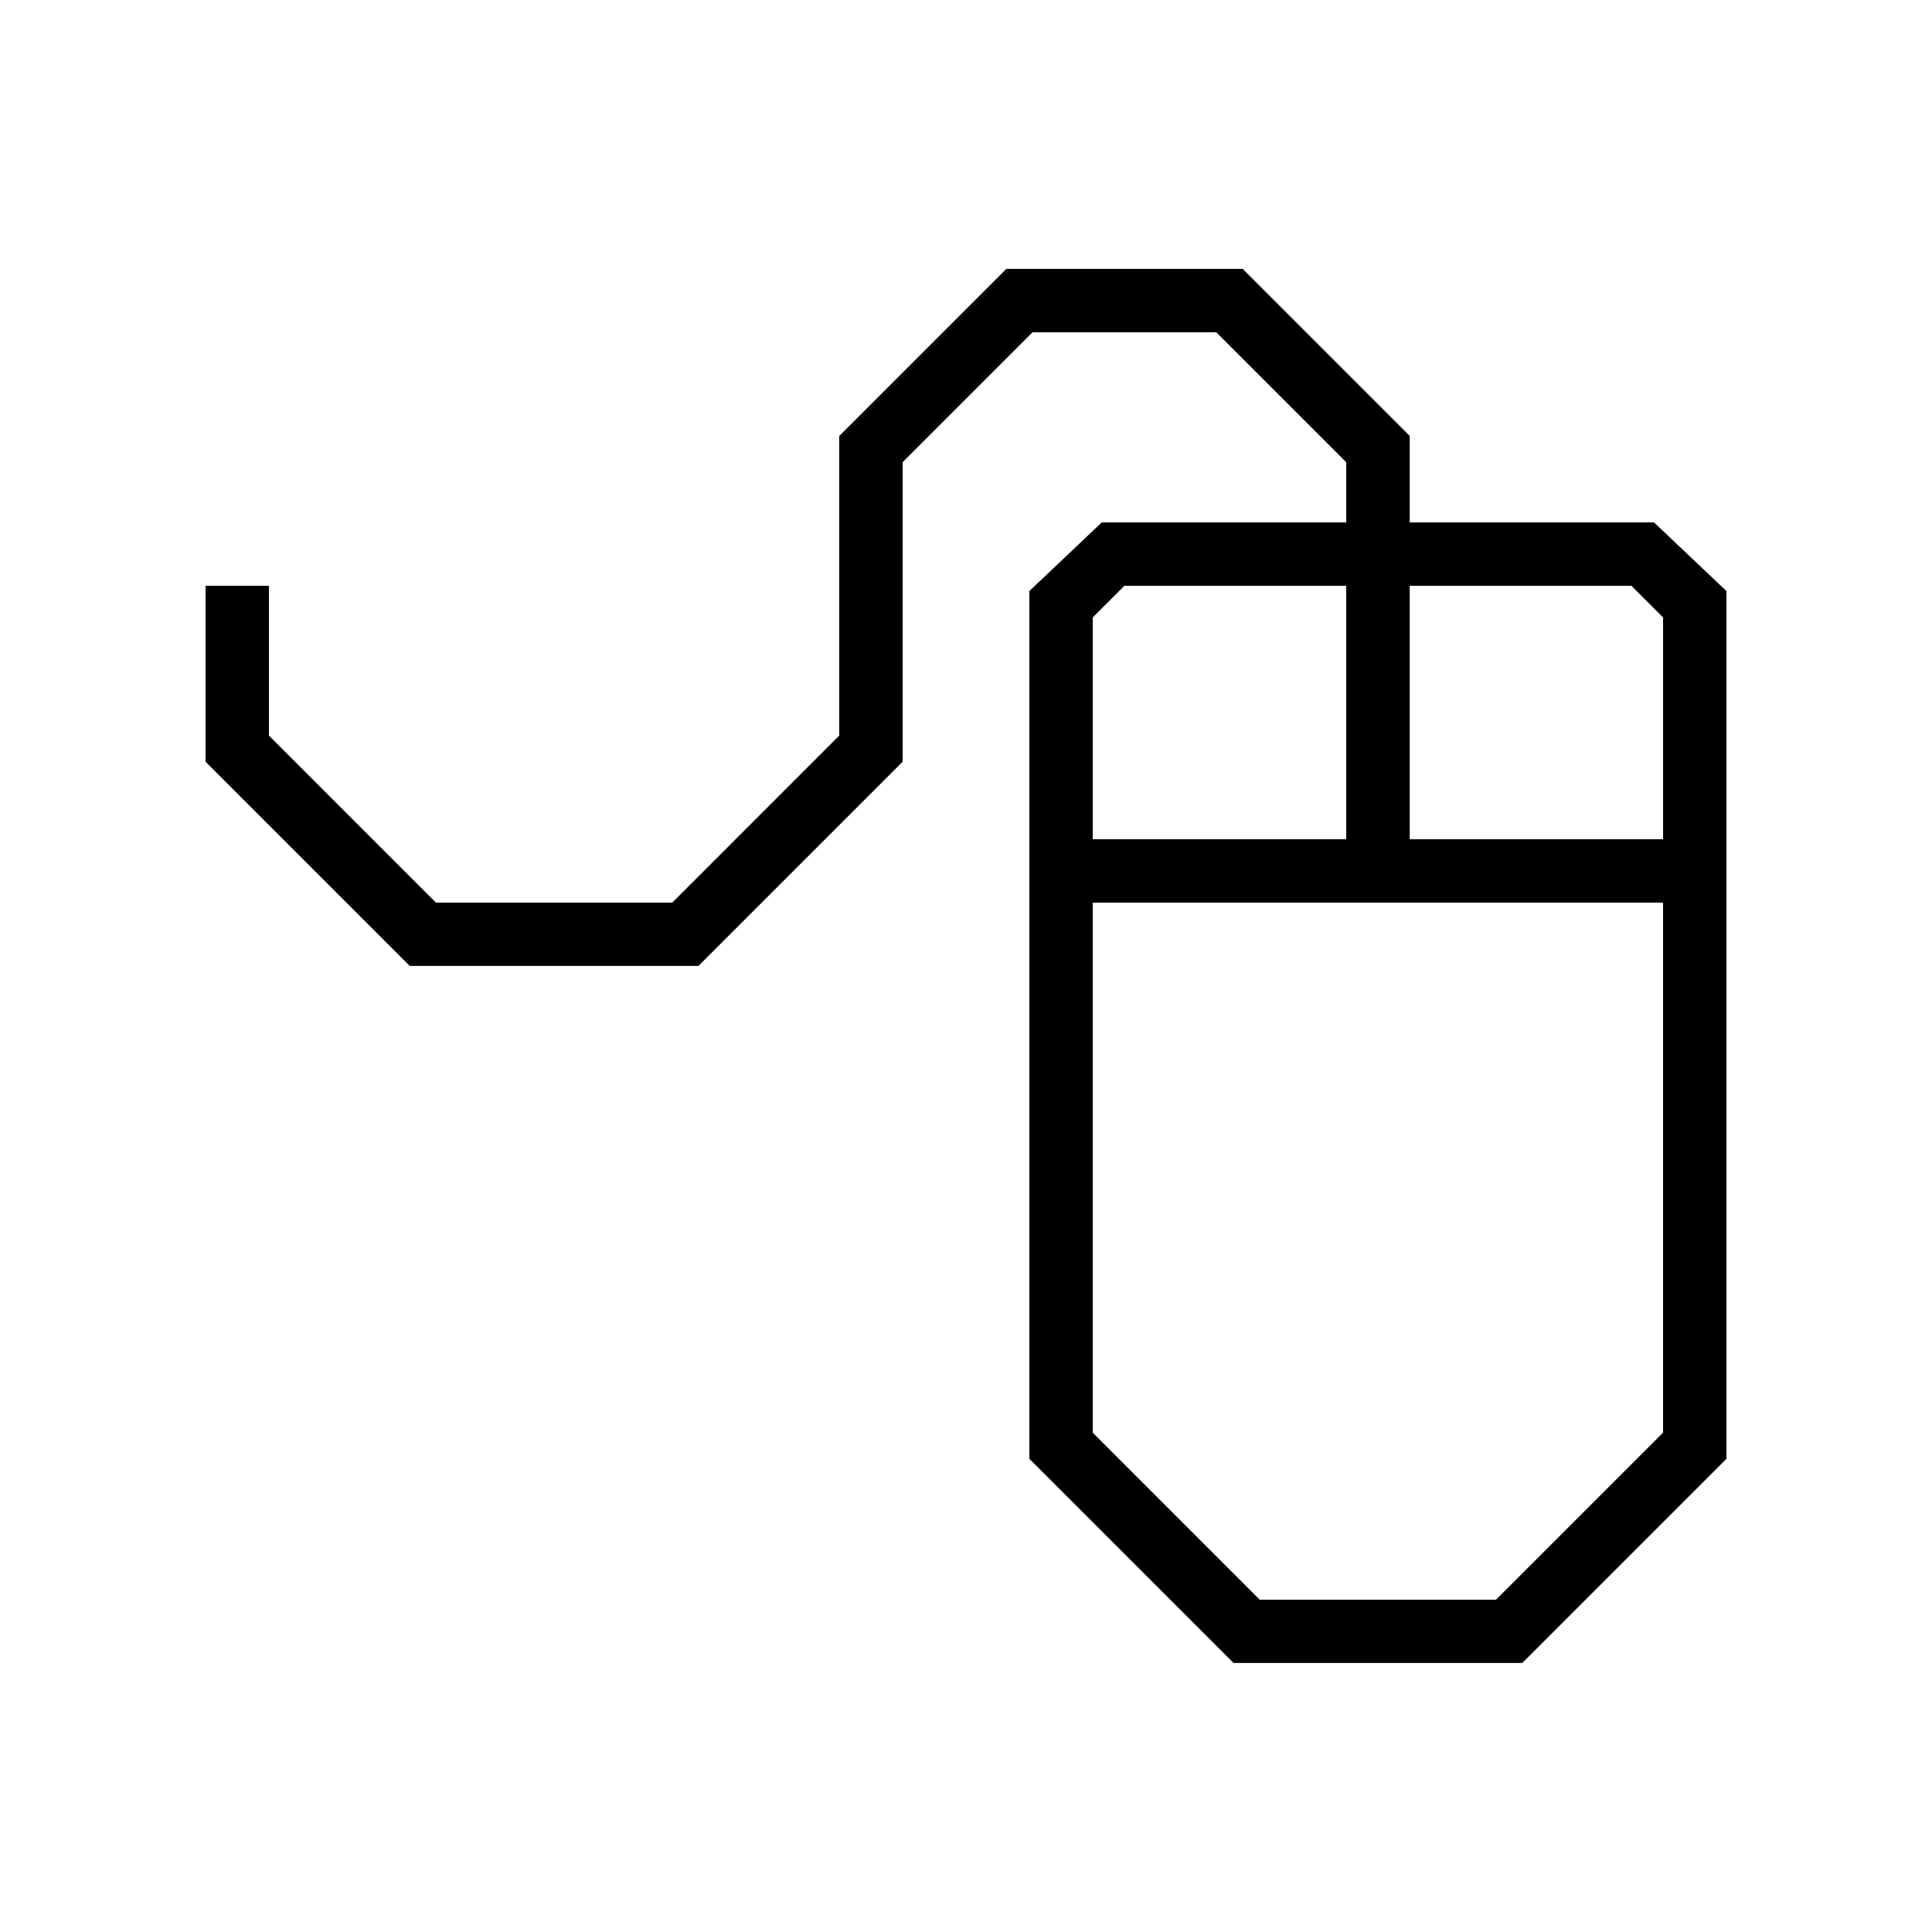 <?xml version="1.0" encoding="UTF-8"?>
<!-- Uploaded to: ICON Repo, www.svgrepo.com, Generator: ICON Repo Mixer Tools -->
<svg fill="#000000" width="800px" height="800px" version="1.1" viewBox="144 144 512 512" xmlns="http://www.w3.org/2000/svg">
 <g fill-rule="evenodd">
  <path d="m366.41 338.94-44.258 44.266h-62.625l-44.258-44.266v-39.699h-16.793v46.629l54.094 54.098h76.539l54.094-54.098v-79.379l34.426-34.426h48.707l34.426 34.426v99.922h-83.969v16.793h184.73v-16.793h-83.93v-106.88l-44.273-44.273h-62.637l-44.273 44.273z"/>
  <path d="m416.79 530.6 54.094 54.098h76.539l54.098-54.098v-164.19h-16.793v157.26l-44.262 44.266h-62.621l-44.262-44.266v-157.26h-16.793z"/>
  <path d="m601.52 383.2v-82.566l-19.195-18.195h-146.34l-19.191 18.195v82.566h16.793v-75.57l8.398-8.395h134.35l8.398 8.395v75.57z"/>
 </g>
</svg>